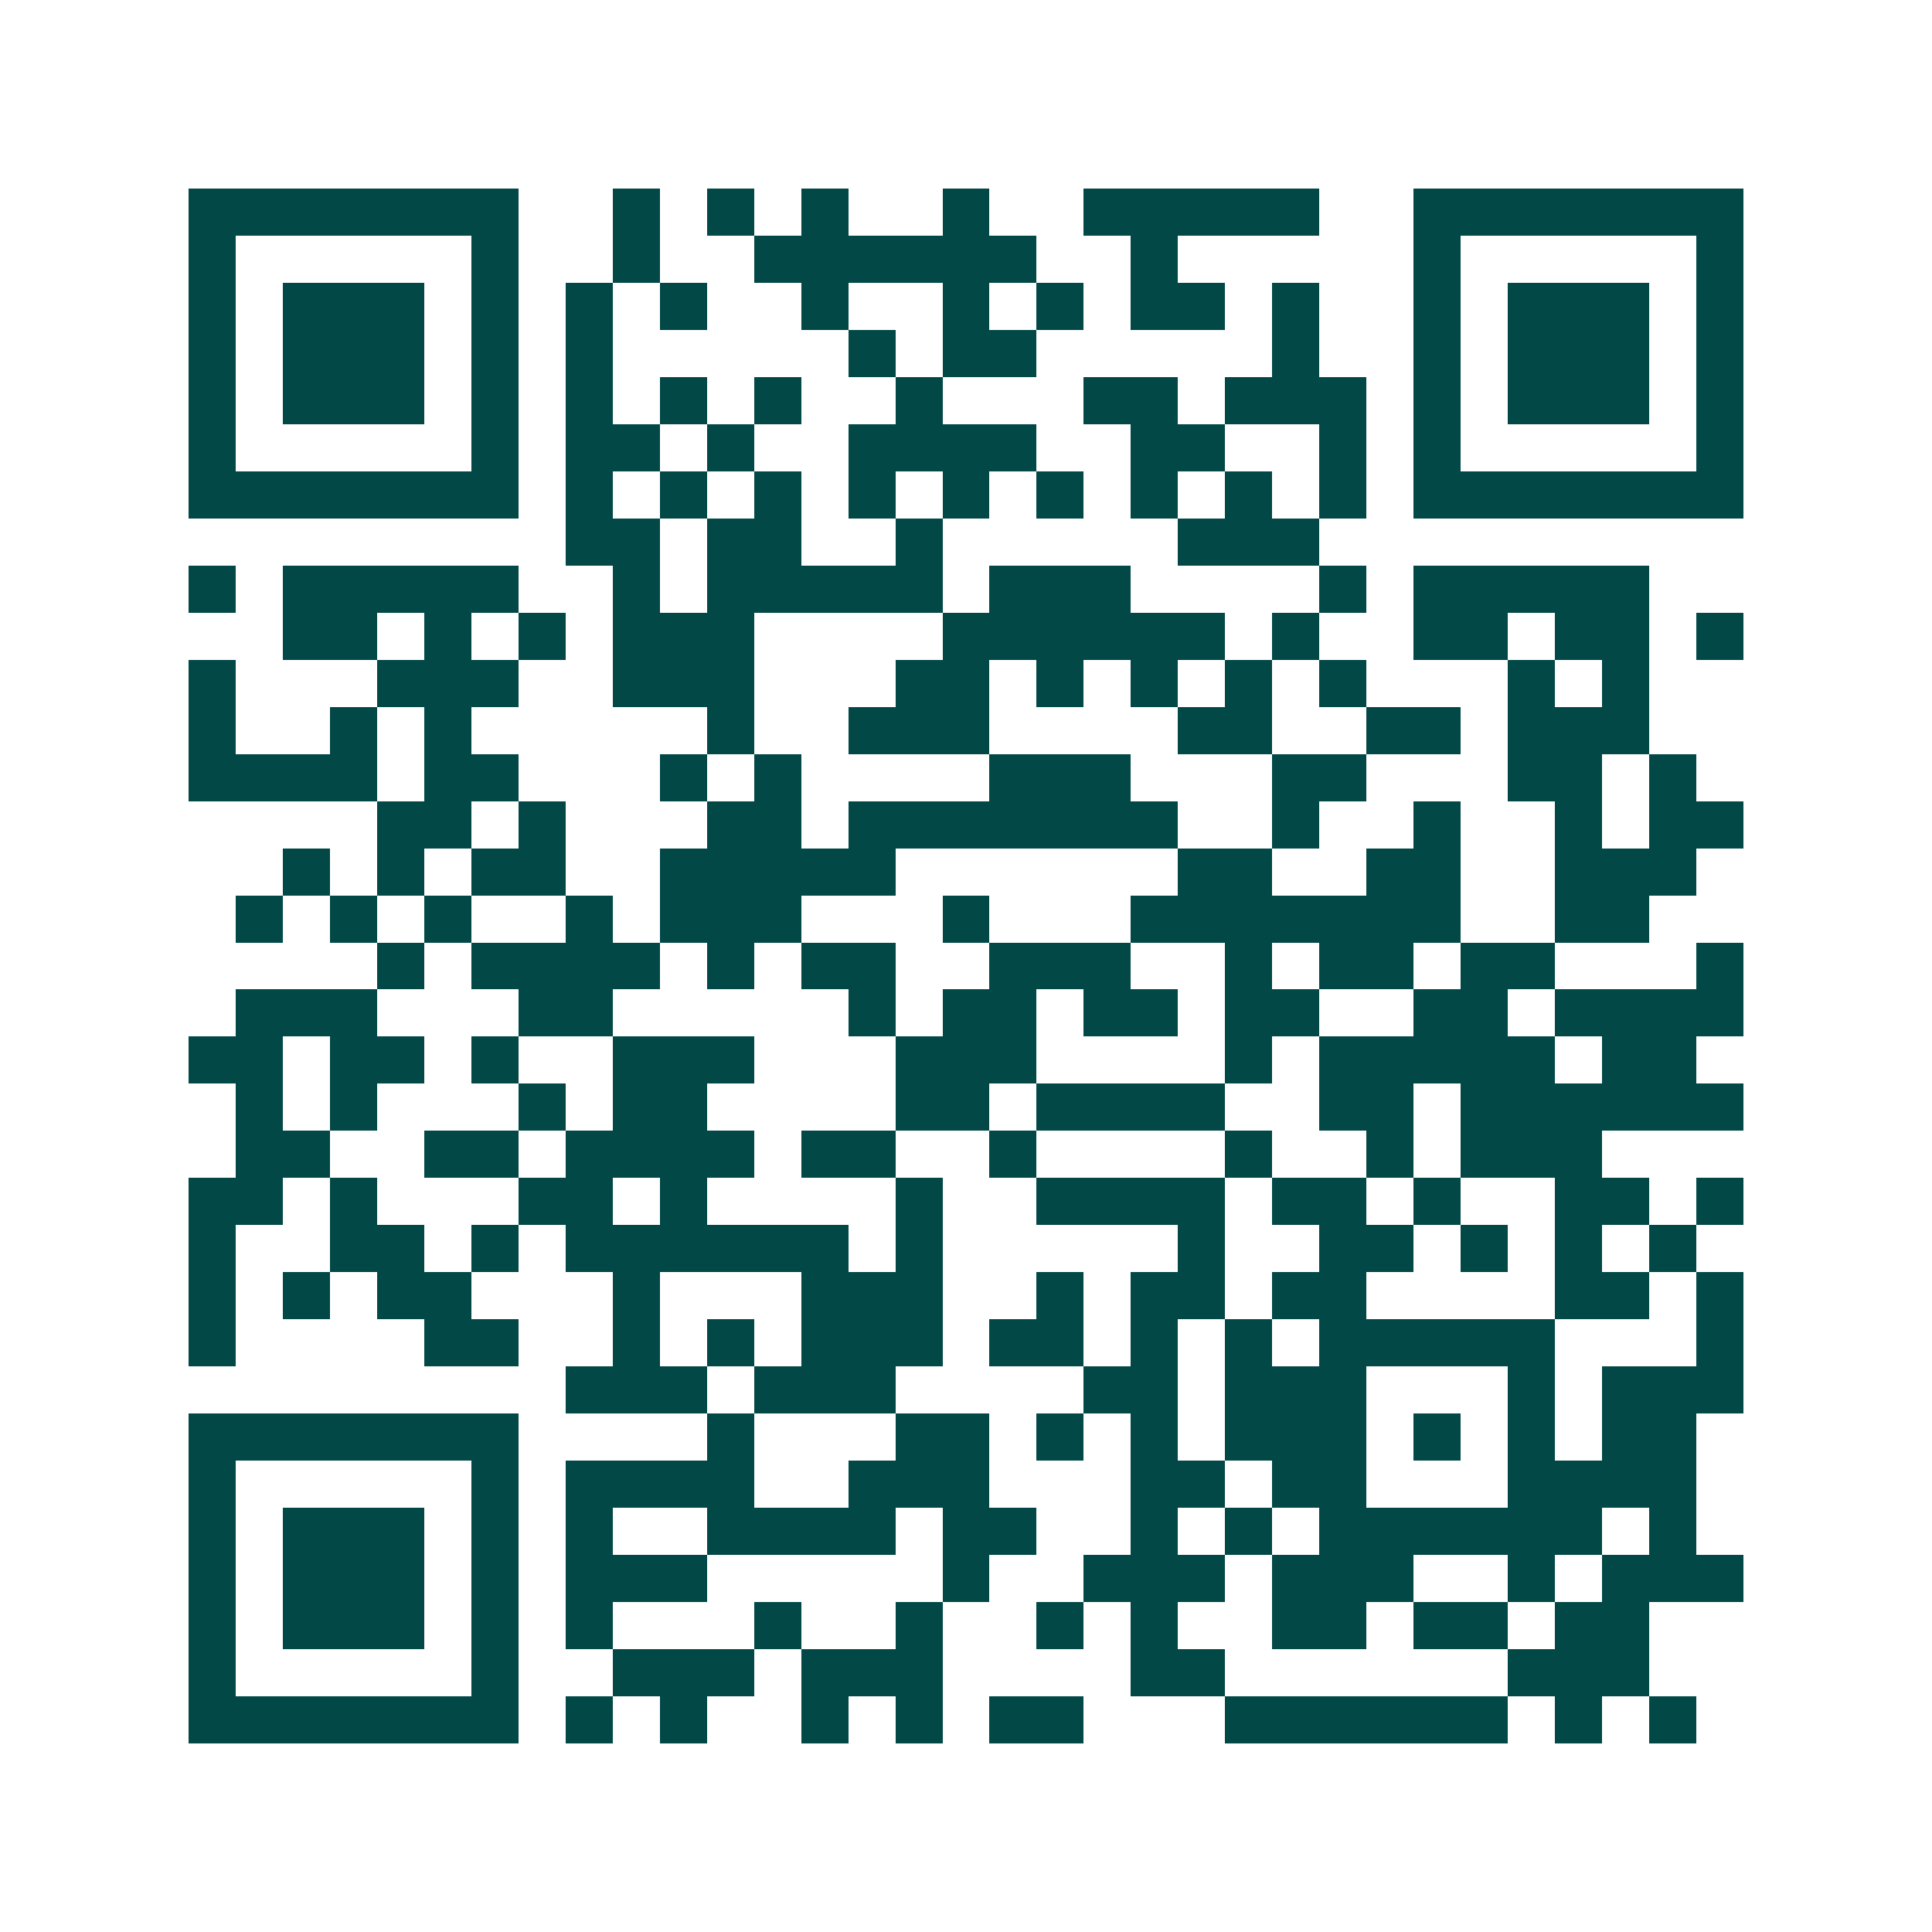 <svg xmlns="http://www.w3.org/2000/svg" width="200" height="200" viewBox="0 0 41 41" shape-rendering="crispEdges"><path fill="#ffffff" d="M0 0h41v41H0z"/><path stroke="#014847" d="M4 4.5h7m2 0h1m1 0h1m1 0h1m2 0h1m2 0h5m2 0h7M4 5.5h1m5 0h1m2 0h1m2 0h6m2 0h1m5 0h1m5 0h1M4 6.5h1m1 0h3m1 0h1m1 0h1m1 0h1m2 0h1m2 0h1m1 0h1m1 0h2m1 0h1m2 0h1m1 0h3m1 0h1M4 7.5h1m1 0h3m1 0h1m1 0h1m5 0h1m1 0h2m5 0h1m2 0h1m1 0h3m1 0h1M4 8.5h1m1 0h3m1 0h1m1 0h1m1 0h1m1 0h1m2 0h1m3 0h2m1 0h3m1 0h1m1 0h3m1 0h1M4 9.5h1m5 0h1m1 0h2m1 0h1m2 0h4m2 0h2m2 0h1m1 0h1m5 0h1M4 10.5h7m1 0h1m1 0h1m1 0h1m1 0h1m1 0h1m1 0h1m1 0h1m1 0h1m1 0h1m1 0h7M12 11.5h2m1 0h2m2 0h1m5 0h3M4 12.5h1m1 0h5m2 0h1m1 0h5m1 0h3m4 0h1m1 0h5M6 13.5h2m1 0h1m1 0h1m1 0h3m4 0h6m1 0h1m2 0h2m1 0h2m1 0h1M4 14.5h1m3 0h3m2 0h3m3 0h2m1 0h1m1 0h1m1 0h1m1 0h1m3 0h1m1 0h1M4 15.5h1m2 0h1m1 0h1m5 0h1m2 0h3m4 0h2m2 0h2m1 0h3M4 16.5h4m1 0h2m3 0h1m1 0h1m4 0h3m3 0h2m3 0h2m1 0h1M8 17.5h2m1 0h1m3 0h2m1 0h7m2 0h1m2 0h1m2 0h1m1 0h2M6 18.5h1m1 0h1m1 0h2m2 0h5m6 0h2m2 0h2m2 0h3M5 19.5h1m1 0h1m1 0h1m2 0h1m1 0h3m3 0h1m3 0h7m2 0h2M8 20.5h1m1 0h4m1 0h1m1 0h2m2 0h3m2 0h1m1 0h2m1 0h2m3 0h1M5 21.5h3m3 0h2m5 0h1m1 0h2m1 0h2m1 0h2m2 0h2m1 0h4M4 22.5h2m1 0h2m1 0h1m2 0h3m3 0h3m4 0h1m1 0h5m1 0h2M5 23.5h1m1 0h1m3 0h1m1 0h2m4 0h2m1 0h4m2 0h2m1 0h6M5 24.5h2m2 0h2m1 0h4m1 0h2m2 0h1m4 0h1m2 0h1m1 0h3M4 25.5h2m1 0h1m3 0h2m1 0h1m4 0h1m2 0h4m1 0h2m1 0h1m2 0h2m1 0h1M4 26.5h1m2 0h2m1 0h1m1 0h6m1 0h1m5 0h1m2 0h2m1 0h1m1 0h1m1 0h1M4 27.5h1m1 0h1m1 0h2m3 0h1m3 0h3m2 0h1m1 0h2m1 0h2m4 0h2m1 0h1M4 28.5h1m4 0h2m2 0h1m1 0h1m1 0h3m1 0h2m1 0h1m1 0h1m1 0h5m3 0h1M12 29.5h3m1 0h3m4 0h2m1 0h3m3 0h1m1 0h3M4 30.5h7m4 0h1m3 0h2m1 0h1m1 0h1m1 0h3m1 0h1m1 0h1m1 0h2M4 31.5h1m5 0h1m1 0h4m2 0h3m3 0h2m1 0h2m3 0h4M4 32.5h1m1 0h3m1 0h1m1 0h1m2 0h4m1 0h2m2 0h1m1 0h1m1 0h6m1 0h1M4 33.5h1m1 0h3m1 0h1m1 0h3m5 0h1m2 0h3m1 0h3m2 0h1m1 0h3M4 34.5h1m1 0h3m1 0h1m1 0h1m3 0h1m2 0h1m2 0h1m1 0h1m2 0h2m1 0h2m1 0h2M4 35.5h1m5 0h1m2 0h3m1 0h3m4 0h2m6 0h3M4 36.5h7m1 0h1m1 0h1m2 0h1m1 0h1m1 0h2m3 0h6m1 0h1m1 0h1"/></svg>
